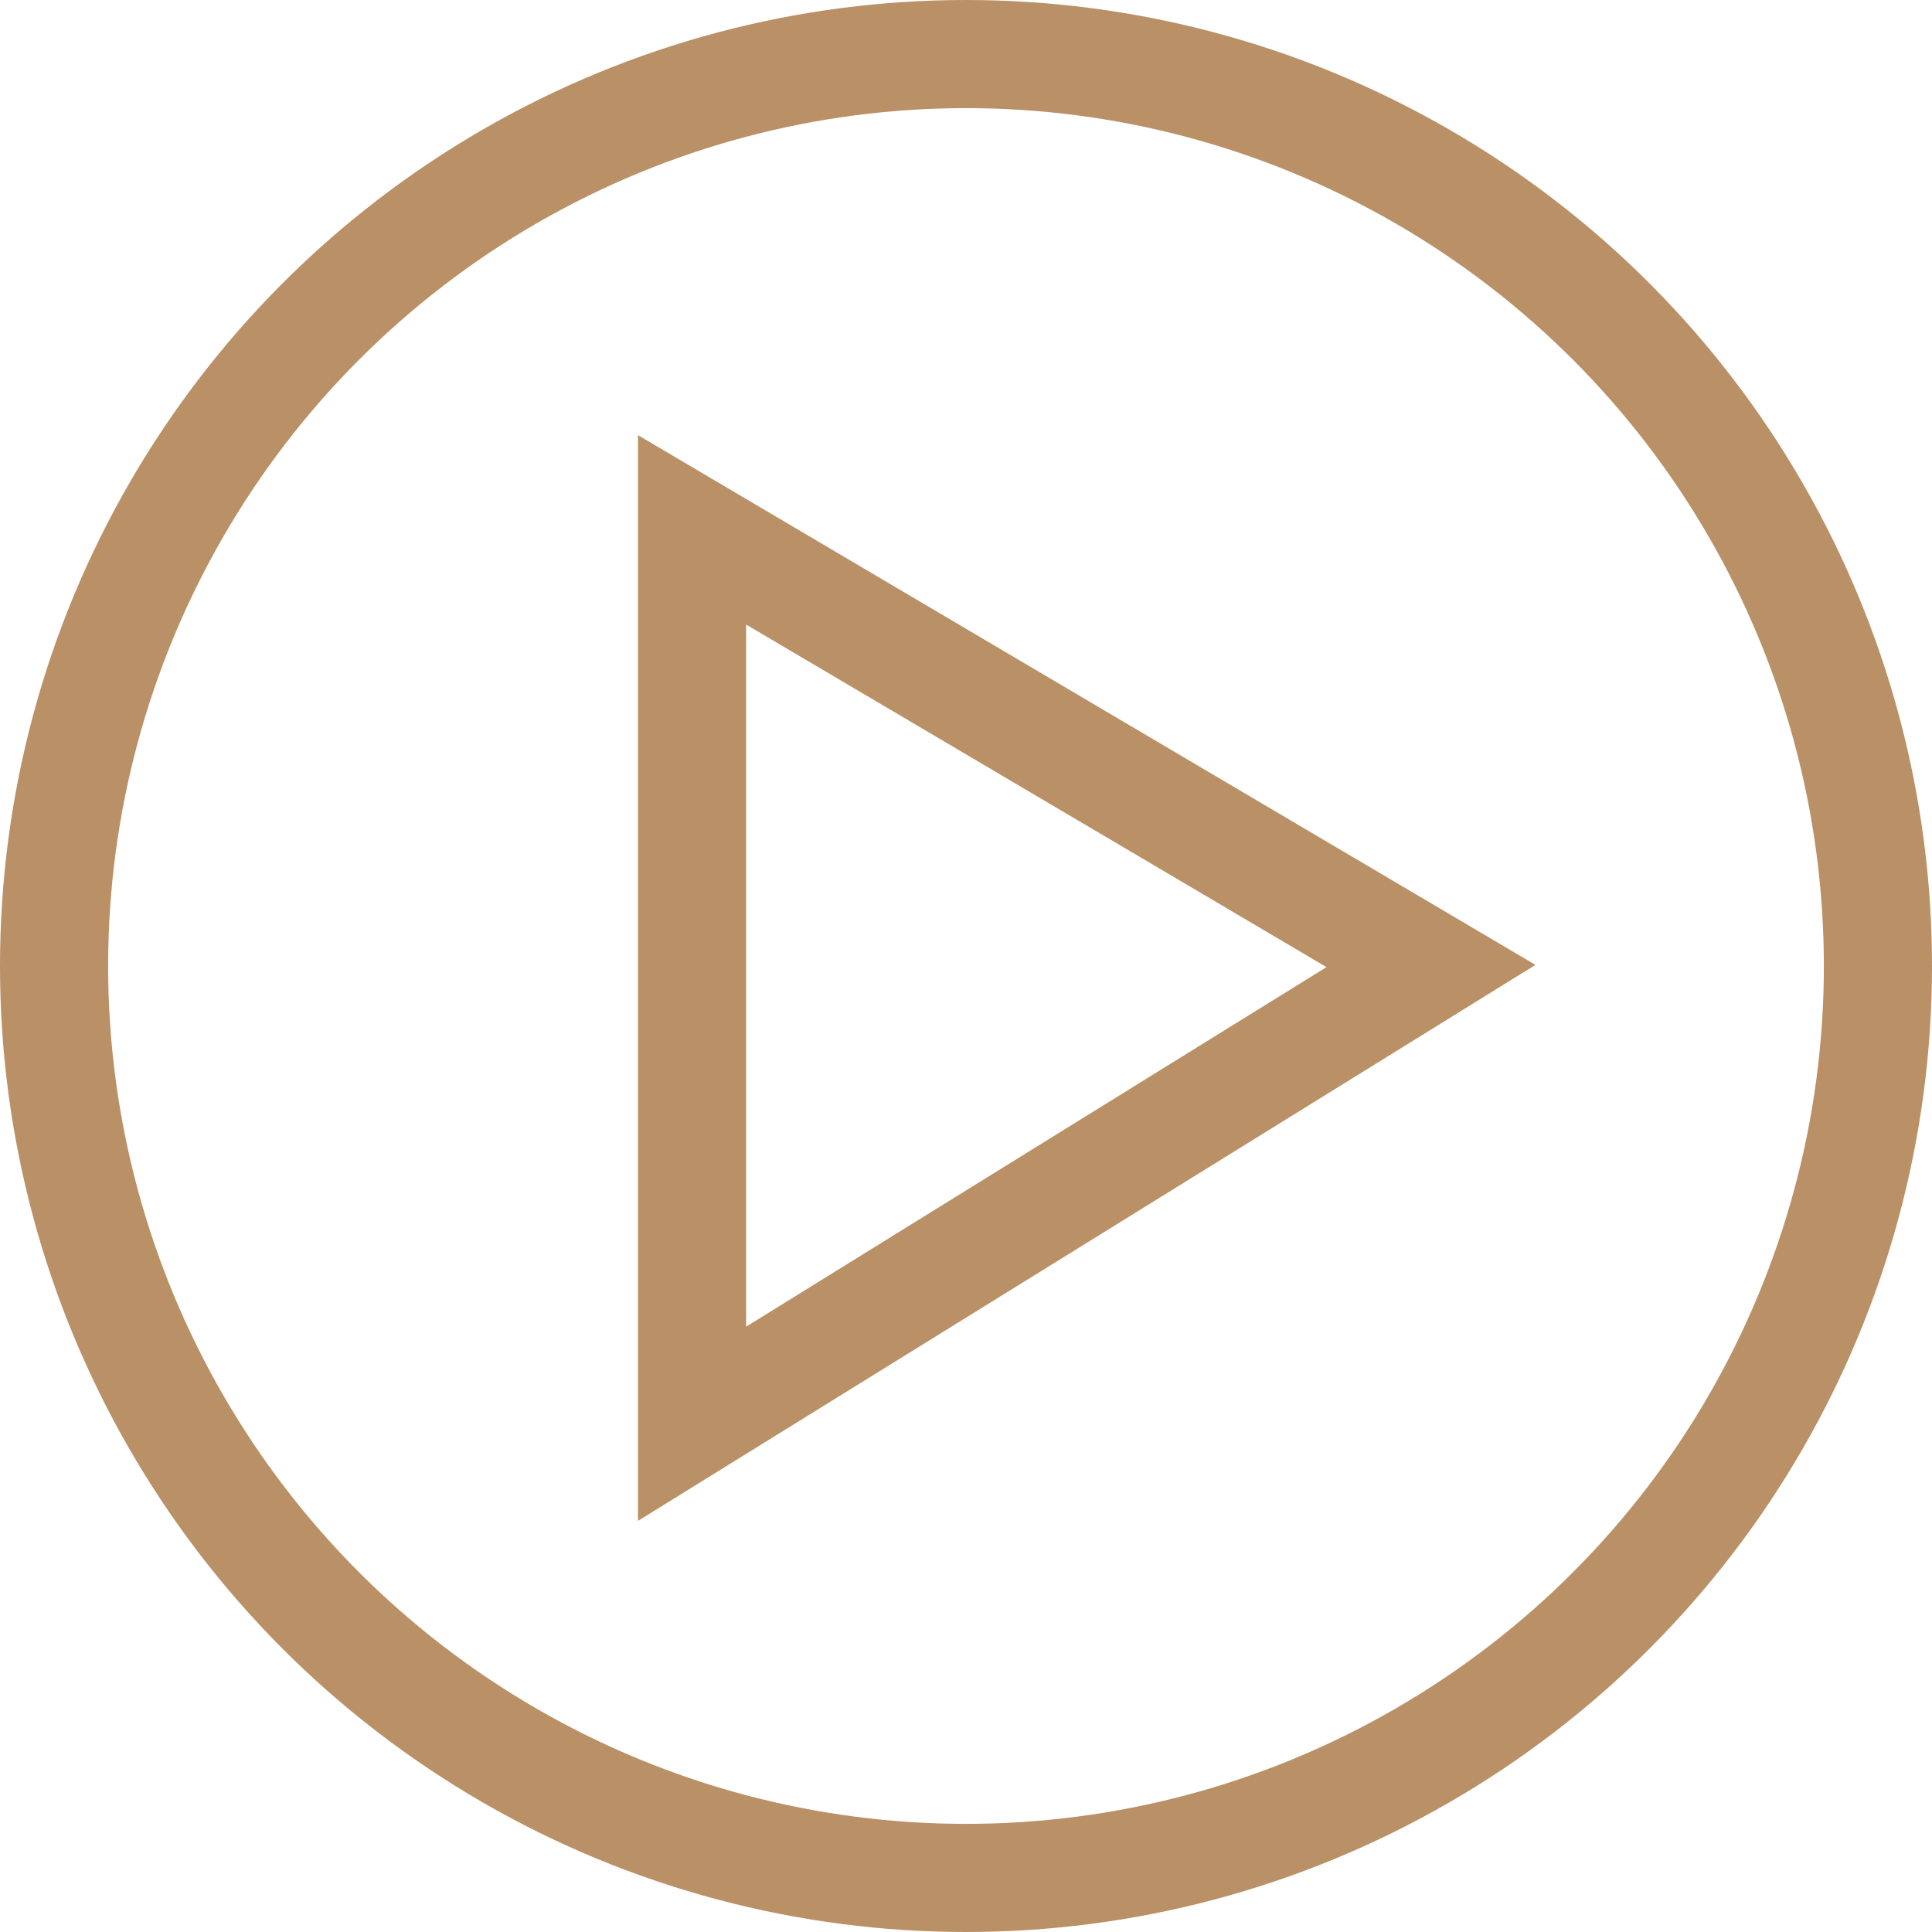 <?xml version="1.0" encoding="utf-8"?>
<!-- Generator: Adobe Illustrator 22.1.0, SVG Export Plug-In . SVG Version: 6.00 Build 0)  -->
<svg version="1.1" id="katman_1" xmlns="http://www.w3.org/2000/svg" xmlns:xlink="http://www.w3.org/1999/xlink" x="0px" y="0px"
	 viewBox="0 0 53.6 53.6" style="enable-background:new 0 0 53.6 53.6;" xml:space="preserve">
<style type="text/css">
	.st0{fill:none;stroke:#BA9066;stroke-width:3;stroke-miterlimit:10;}
</style>
<g>
	<circle class="st0" cx="26.8" cy="26.8" r="25.3"/>
	<polygon class="st0" points="39.7,26.8 19.2,14.7 19.2,39.5 	"/>
</g>
</svg>
